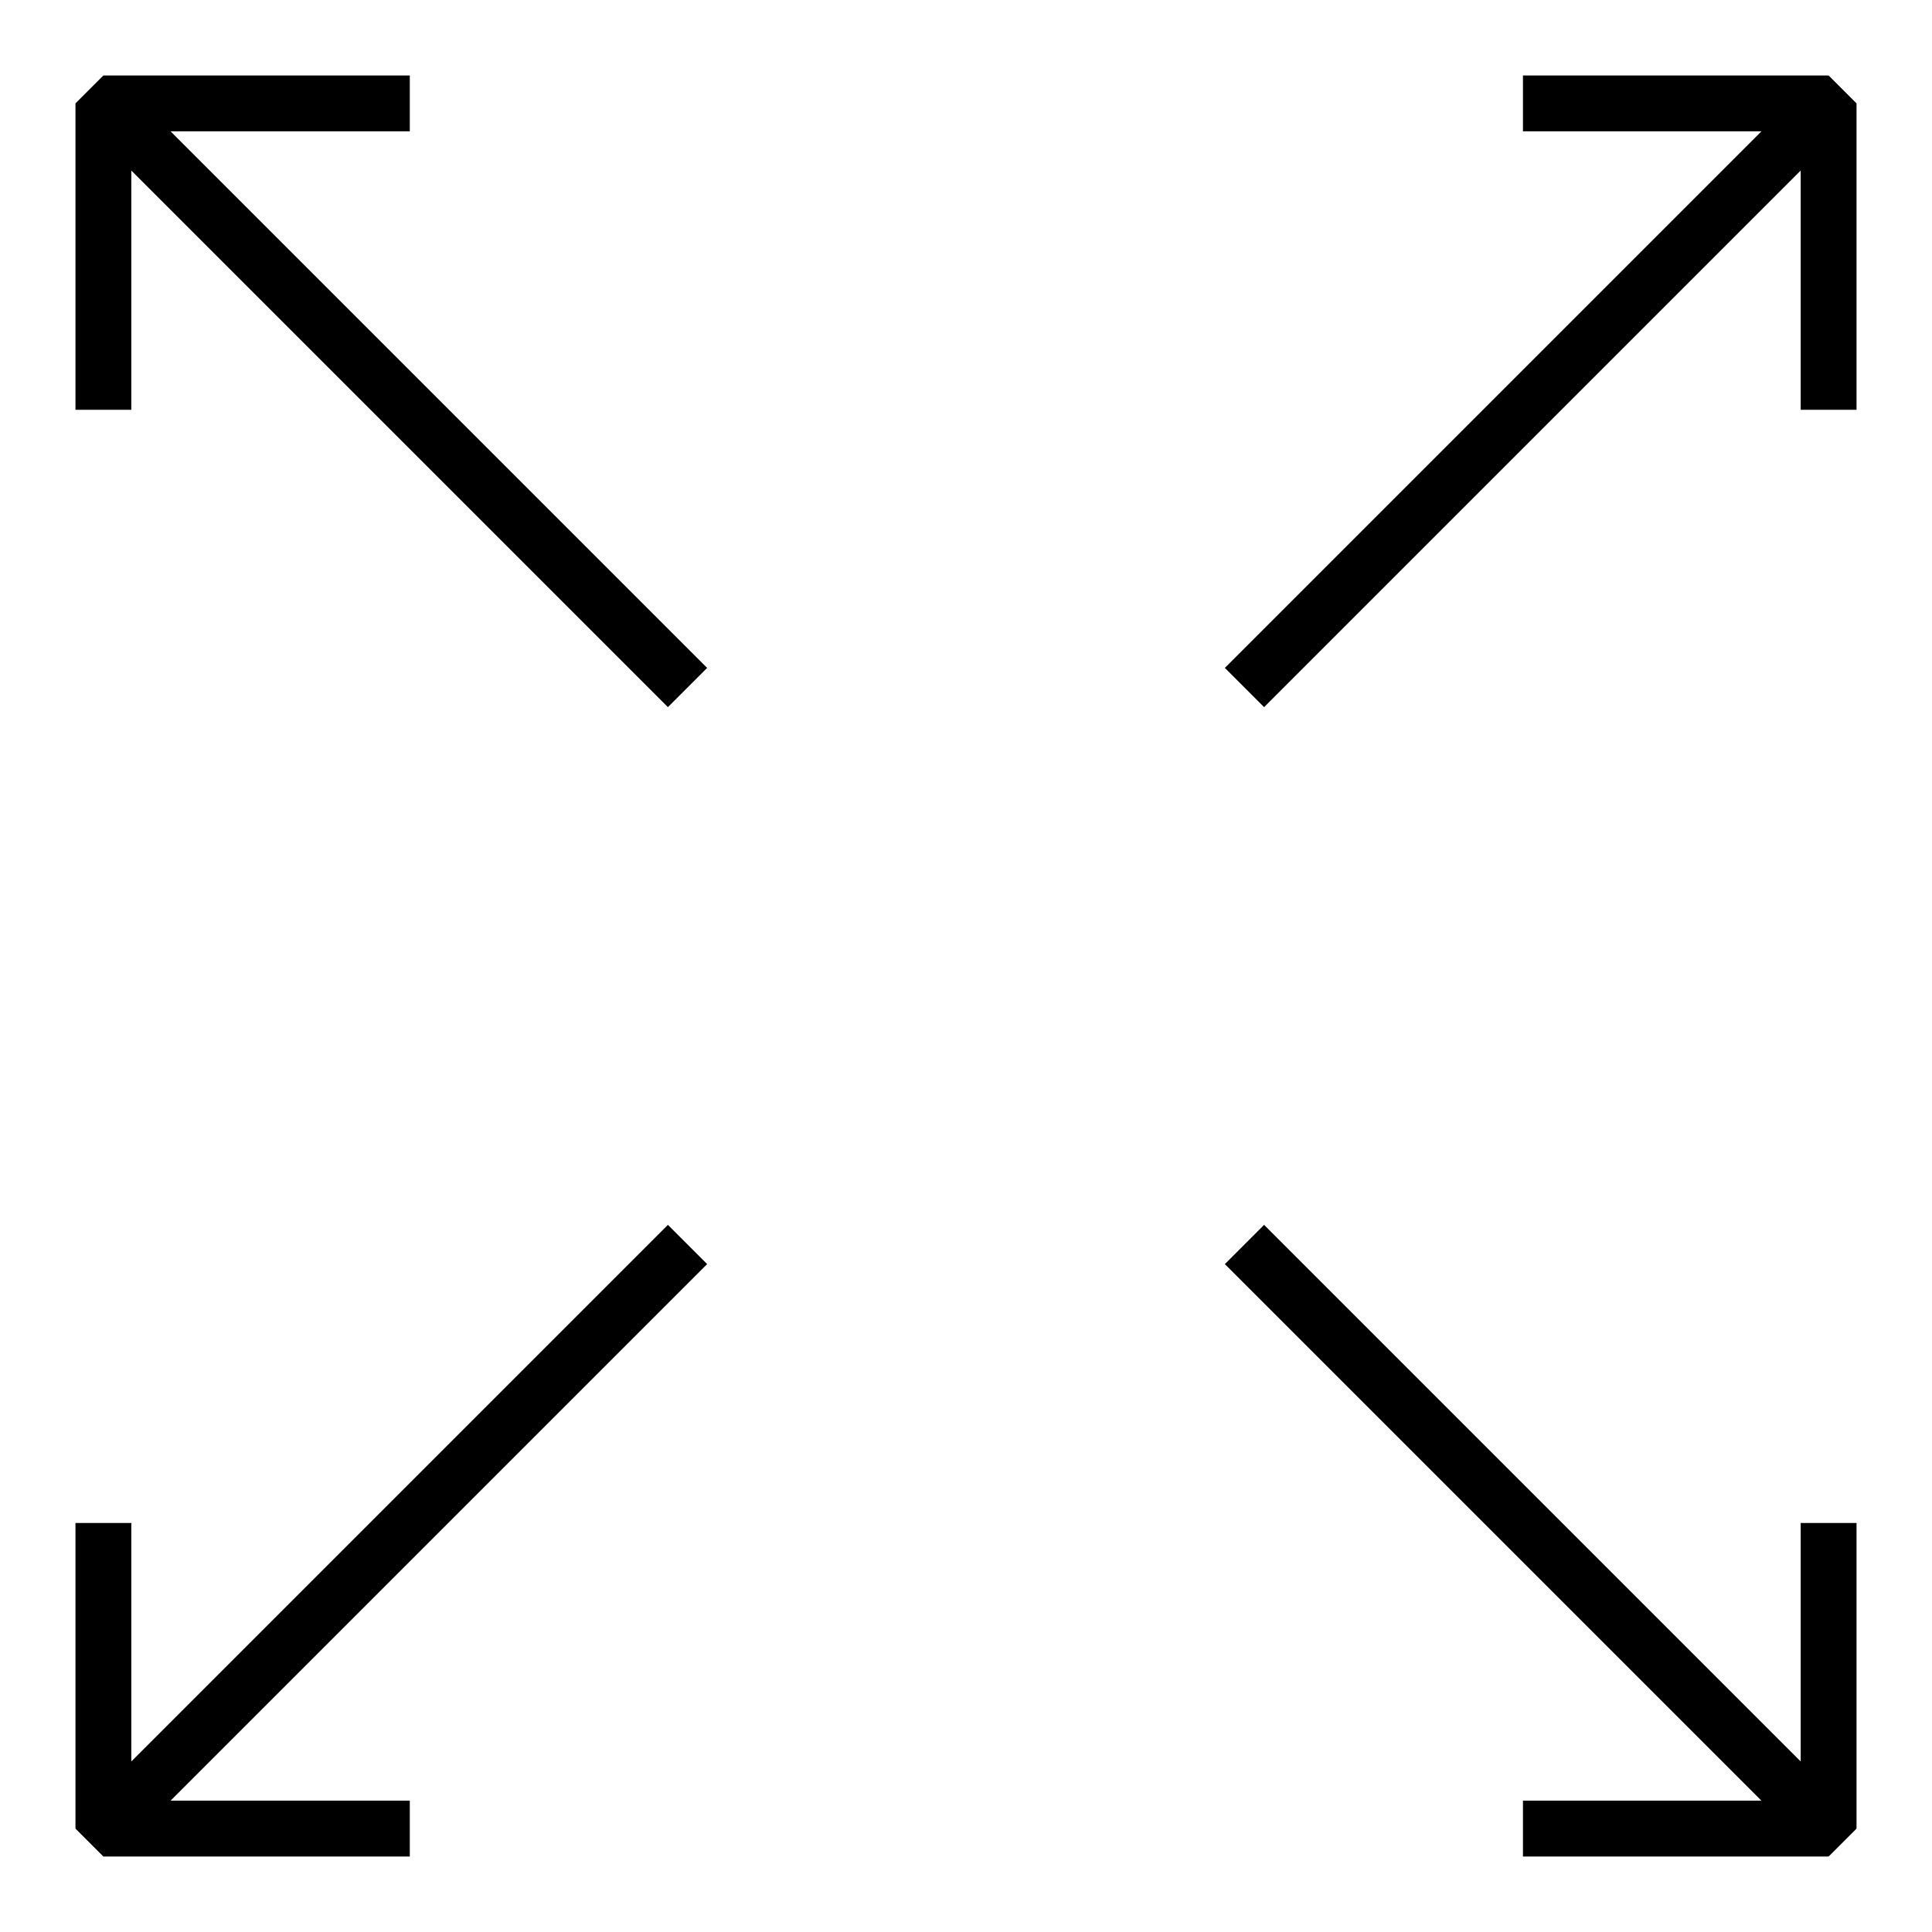 <?xml version="1.0" encoding="utf-8"?>
<!-- Svg Vector Icons : http://www.onlinewebfonts.com/icon -->
<!DOCTYPE svg PUBLIC "-//W3C//DTD SVG 1.1//EN" "http://www.w3.org/Graphics/SVG/1.1/DTD/svg11.dtd">
<svg version="1.1" xmlns="http://www.w3.org/2000/svg" xmlns:xlink="http://www.w3.org/1999/xlink" x="0px" y="0px" viewBox="0 0 256 256" enable-background="new 0 0 256 256" xml:space="preserve">
<g> <g> <path fill="#000000" d="M17.4 22.6L88.5 93.7 93.7 88.5 22.6 17.4 54.3 17.4 54.3 10 13.7 10 10 13.7 10 54.3 17.4 54.3 z"/> <path fill="#000000" d="M54.3 246L54.3 238.6 22.6 238.6 93.7 167.5 88.5 162.3 17.4 233.4 17.4 201.8 10 201.8 10 242.3 13.7 246 z"/> <path fill="#000000" d="M238.6 233.4L167.5 162.3 162.3 167.5 233.4 238.6 201.8 238.6 201.8 246 242.3 246 246 242.3 246 201.8 238.6 201.8 z"/> <path fill="#000000" d="M201.8 10L201.8 17.4 233.4 17.4 162.3 88.5 167.5 93.7 238.6 22.6 238.6 54.3 246 54.3 246 13.7 242.3 10 z"/> </g></g>
</svg>